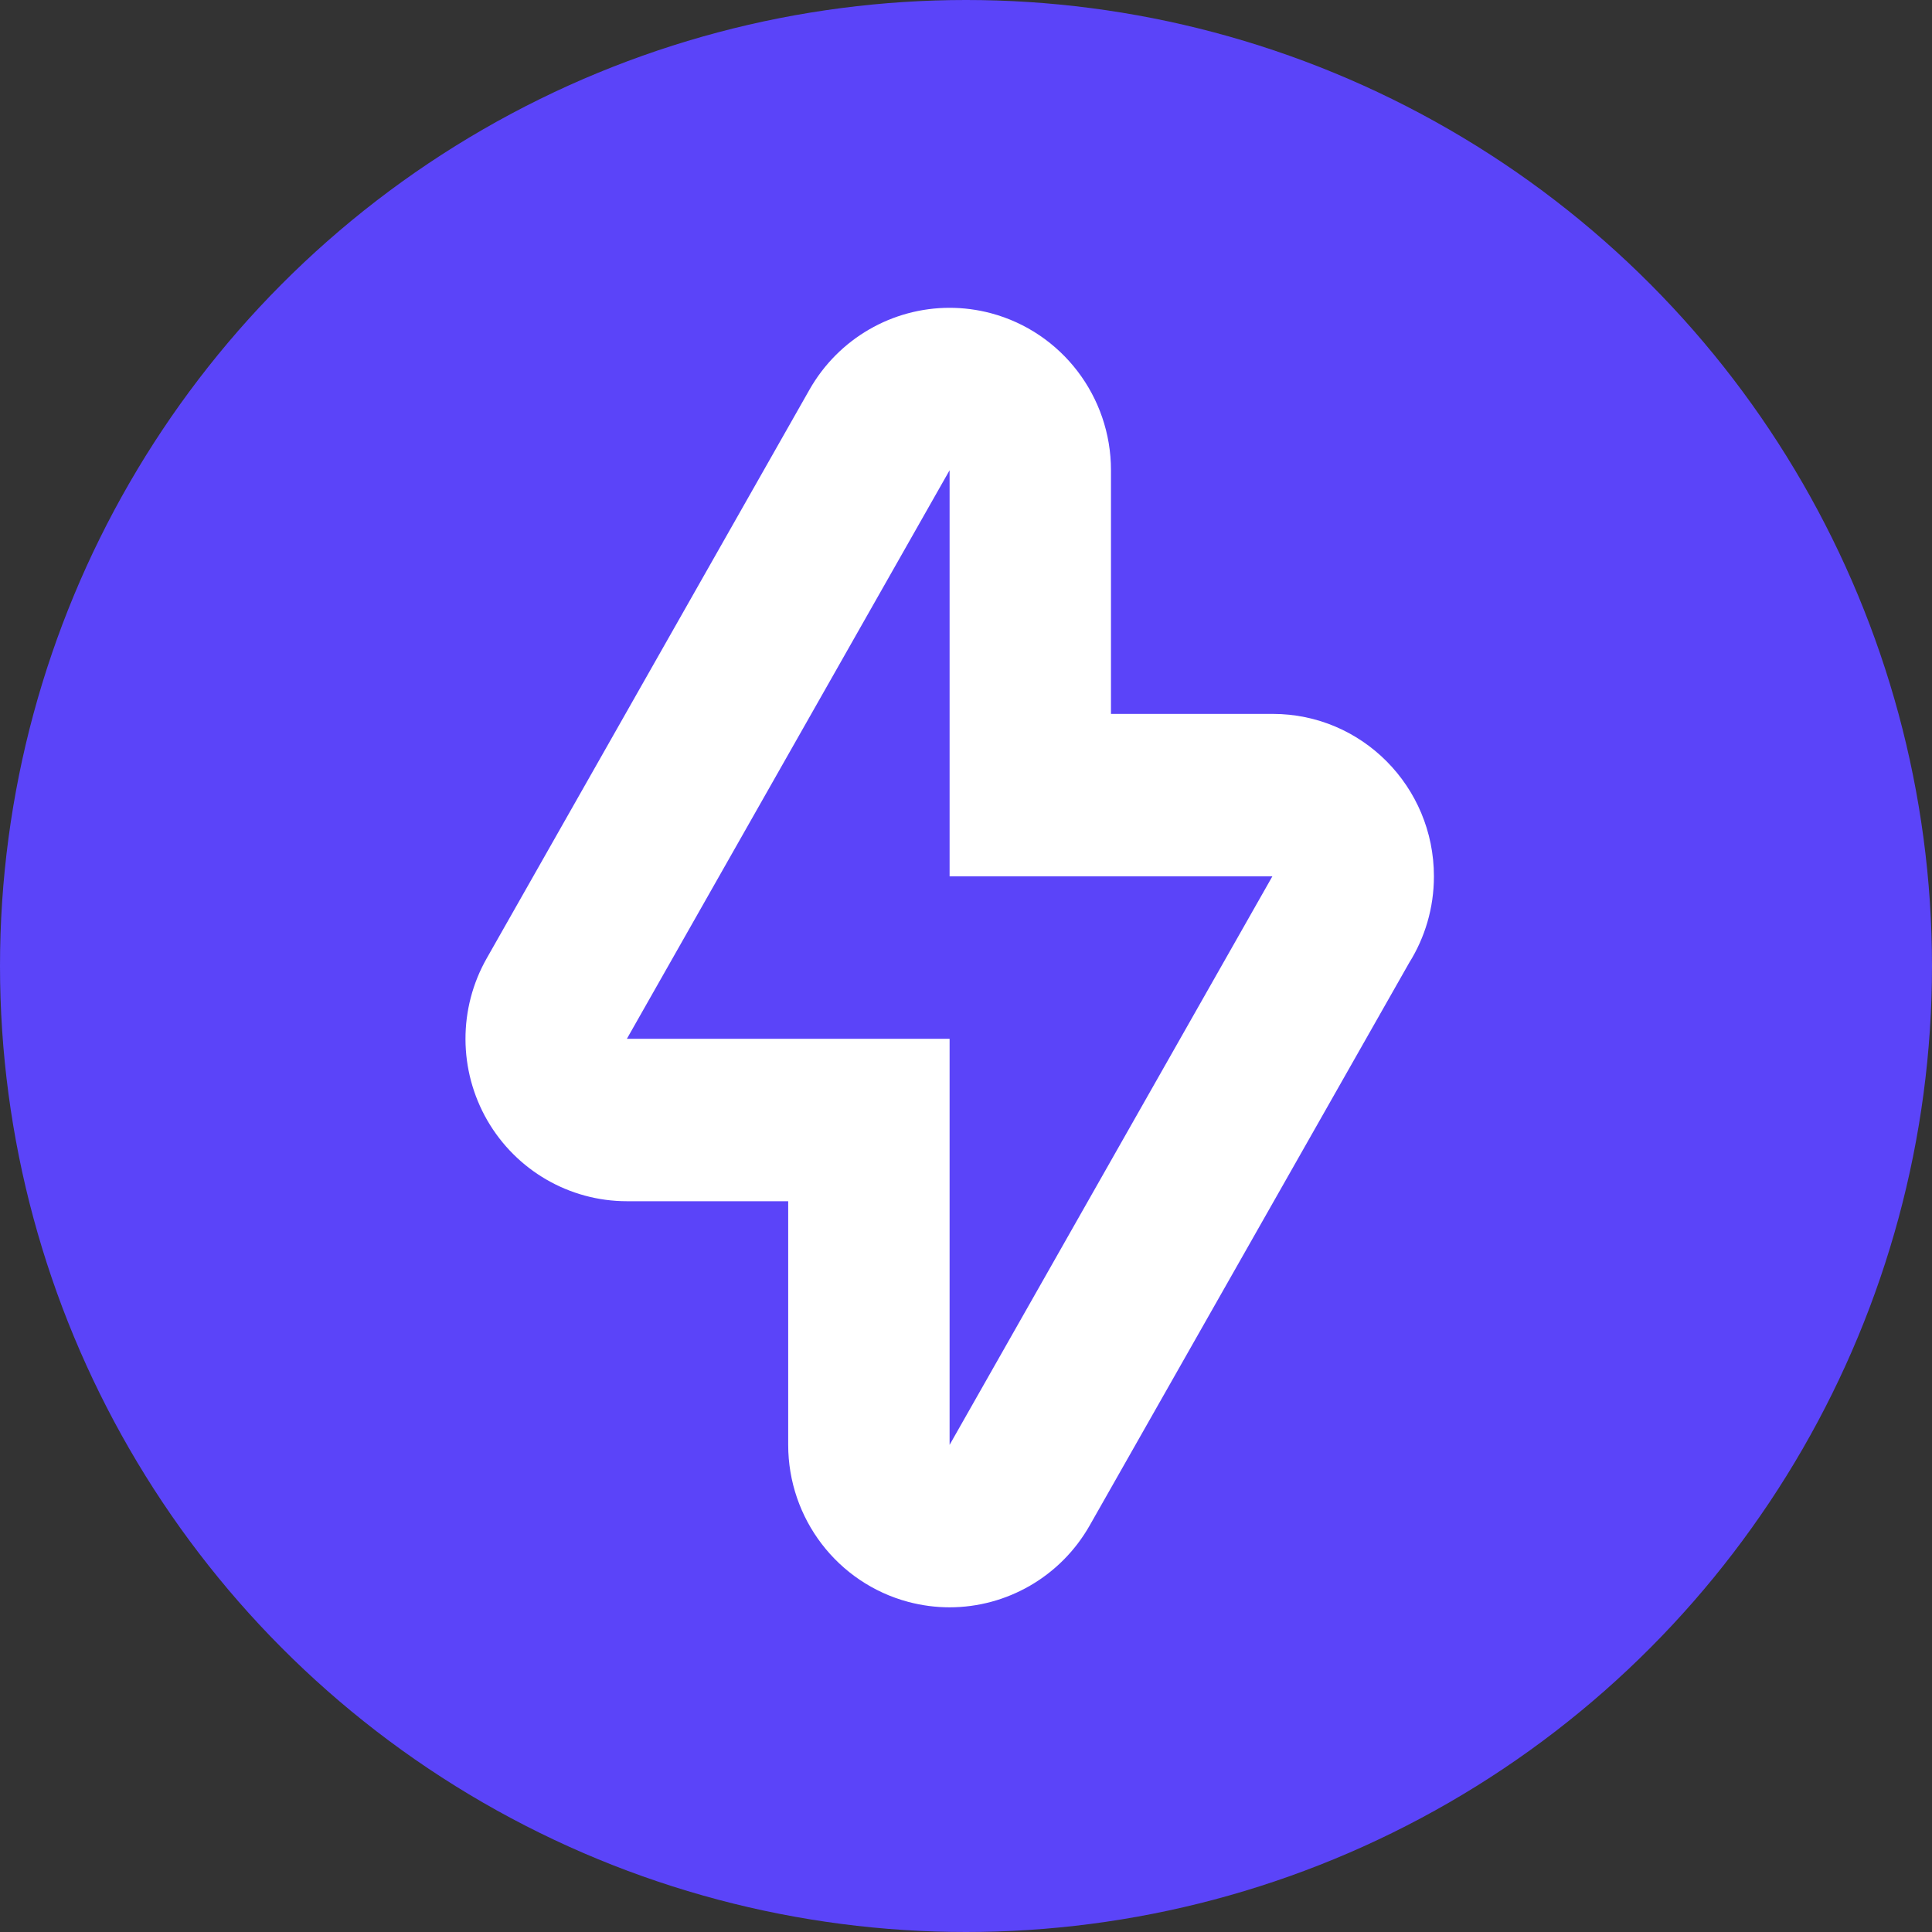 <svg xmlns="http://www.w3.org/2000/svg" width="128" height="128" viewBox="0 0 128 128" fill="none"><rect x="0" y="0" width="128" height="128" fill="#333333" stroke="none"/><circle cx="64" cy="64" r="64" fill="#5B44F9"></circle><path d="M62.913 31.155V58.06H84.298L62.913 95.727V68.822H41.533L62.913 31.155ZM84.298 58.06H84.325H84.298ZM62.913 20.393C59.146 20.393 55.568 22.405 53.63 25.817L32.25 63.484C30.356 66.815 30.372 70.904 32.283 74.224C34.199 77.539 37.718 79.584 41.533 79.584H52.22V95.727C52.22 100.608 55.487 104.875 60.168 106.128C61.083 106.371 62.003 106.489 62.913 106.489C66.68 106.489 70.258 104.477 72.195 101.065L93.36 63.791C94.398 62.133 95.001 60.169 95.001 58.06C95.001 52.114 90.228 47.298 84.325 47.298H84.298H73.605V31.155C73.605 26.274 70.344 22.007 65.657 20.753C64.748 20.511 63.822 20.393 62.913 20.393Z" fill="white"></path></svg>